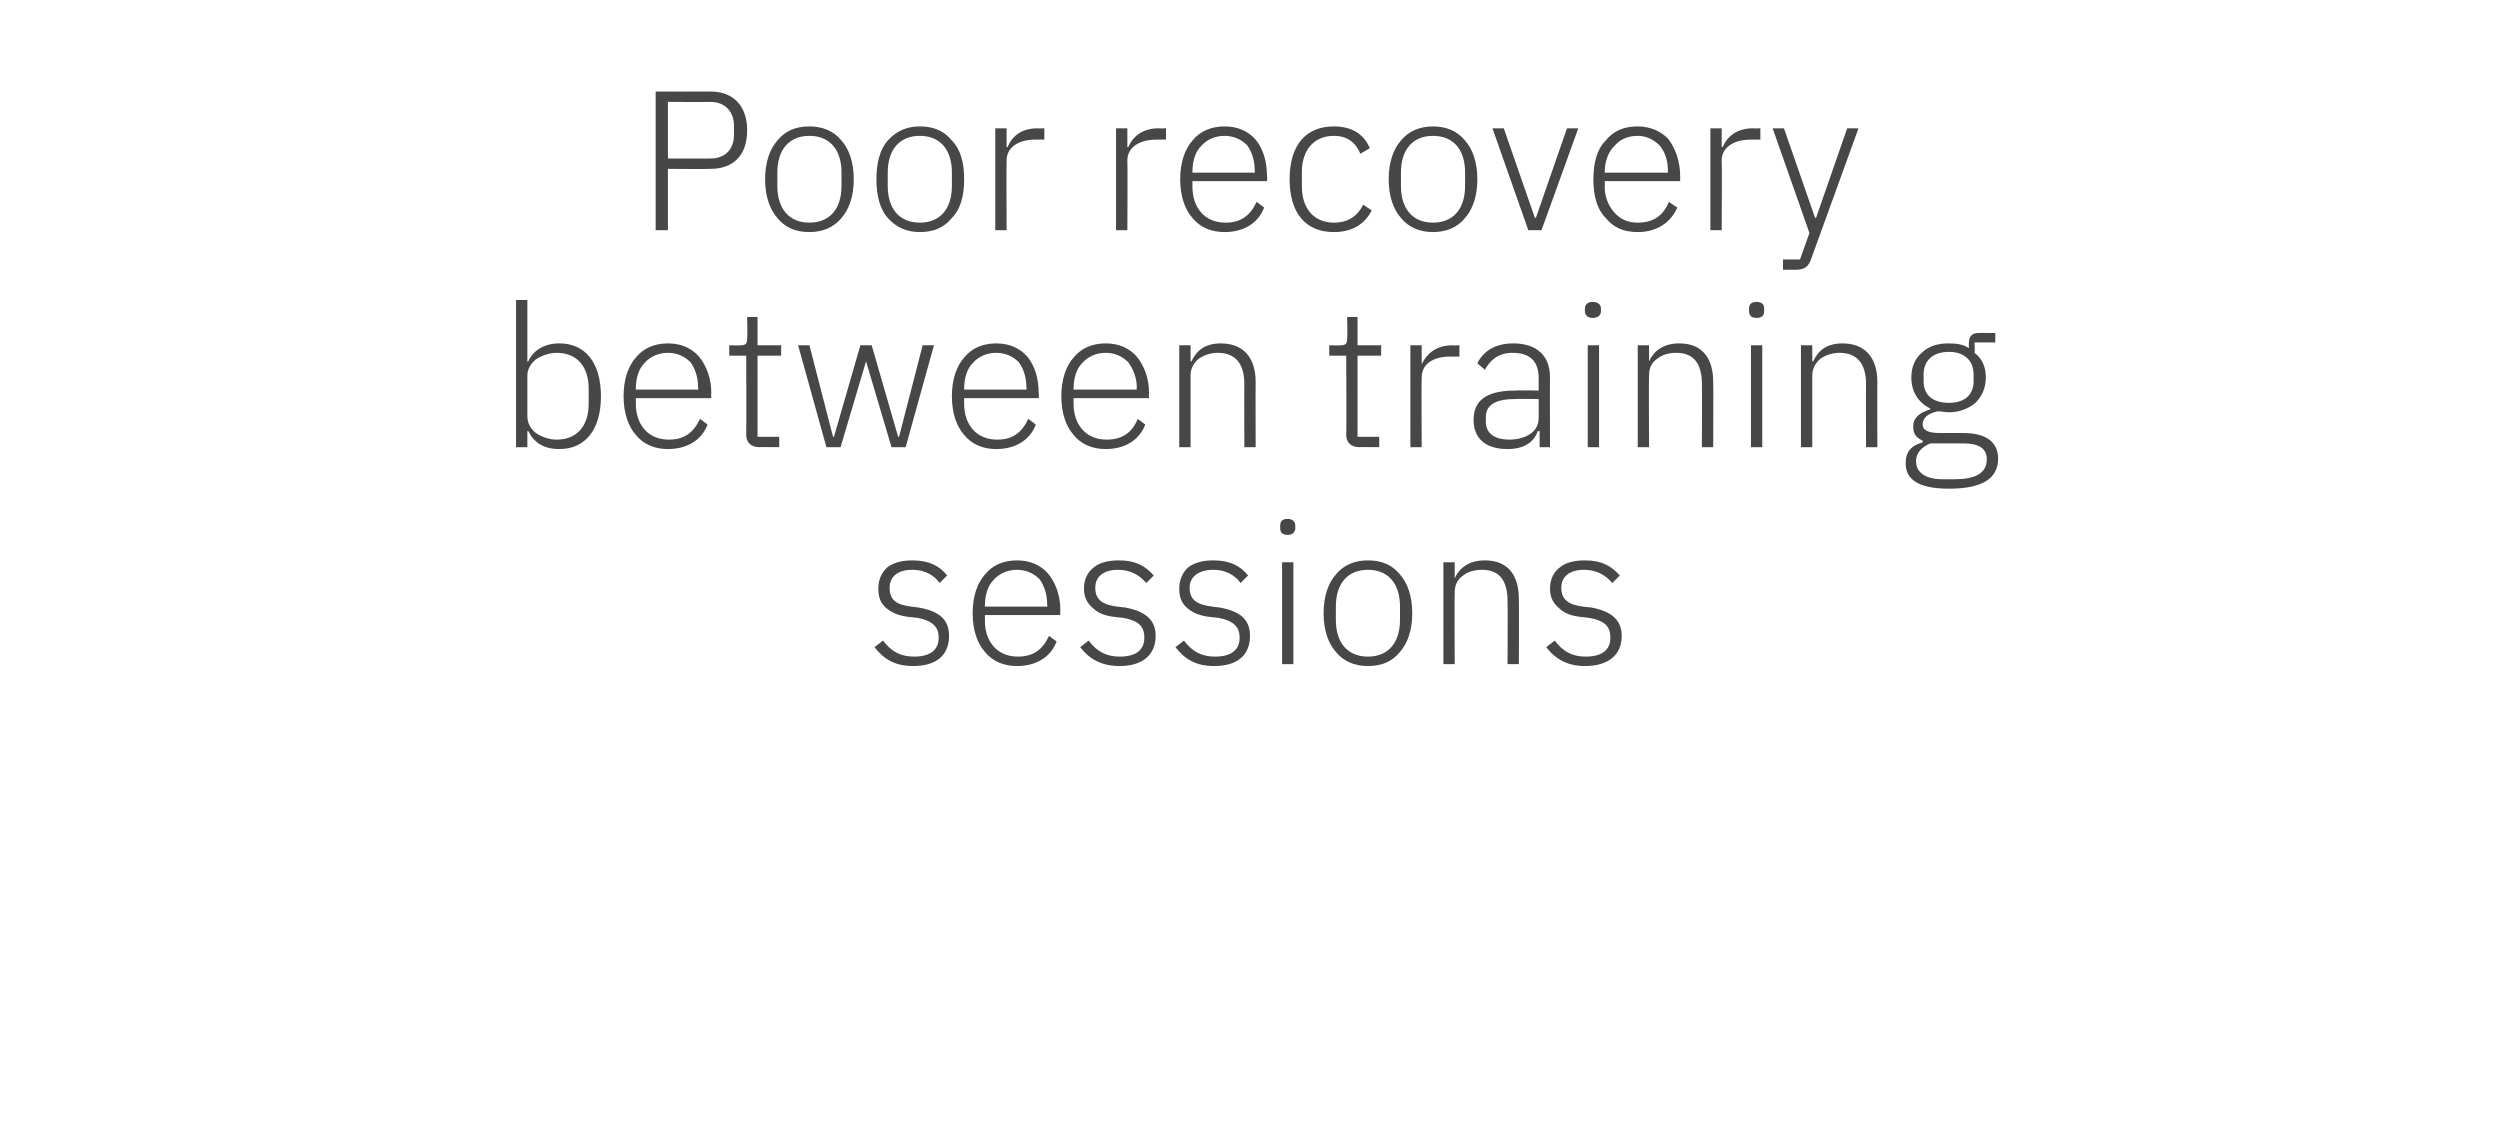 <?xml version="1.0" standalone="no"?><!DOCTYPE svg PUBLIC "-//W3C//DTD SVG 1.1//EN" "http://www.w3.org/Graphics/SVG/1.1/DTD/svg11.dtd"><svg xmlns="http://www.w3.org/2000/svg" version="1.1" width="265px" height="121.6px" viewBox="0 -8 265 121.6" style="top:-8px">  <desc>Poor recovery between training sessions</desc>  <defs/>  <g id="Polygon185331">    <path d="M 100.6 59.4 C 100.6 57.7 99.6 56.8 97.4 56.4 C 97.4 56.4 96.6 56.3 96.6 56.3 C 95 56.1 94.3 55.6 94.3 54.3 C 94.3 53.1 95.2 52.4 96.7 52.4 C 98.2 52.4 99.1 53.1 99.6 53.8 C 99.6 53.8 100.4 53 100.4 53 C 99.6 52 98.5 51.4 96.7 51.4 C 95.7 51.4 94.8 51.6 94.1 52.1 C 93.5 52.6 93.1 53.4 93.1 54.4 C 93.1 55.4 93.4 56 94 56.5 C 94.6 57 95.4 57.3 96.4 57.4 C 96.4 57.4 97.3 57.5 97.3 57.5 C 98.8 57.8 99.5 58.4 99.5 59.6 C 99.5 60.9 98.6 61.6 96.9 61.6 C 95.5 61.6 94.5 61.1 93.6 59.9 C 93.6 59.9 92.7 60.6 92.7 60.6 C 93.7 61.9 94.9 62.6 96.8 62.6 C 99.2 62.6 100.6 61.5 100.6 59.4 Z M 112 60 C 112 60 111.2 59.4 111.2 59.4 C 110.5 60.9 109.5 61.6 107.9 61.6 C 106.8 61.6 105.9 61.2 105.3 60.5 C 104.7 59.8 104.4 58.9 104.4 57.8 C 104.39 57.76 104.4 57.2 104.4 57.2 L 112.4 57.2 C 112.4 57.2 112.35 56.67 112.4 56.7 C 112.4 55.1 111.9 53.8 111.1 52.8 C 110.3 51.9 109.2 51.4 107.8 51.4 C 106.4 51.4 105.2 51.9 104.4 52.9 C 103.6 53.8 103.1 55.2 103.1 57 C 103.1 58.8 103.6 60.2 104.4 61.1 C 105.2 62.1 106.4 62.6 107.8 62.6 C 109.9 62.6 111.4 61.6 112 60 Z M 110.2 53.4 C 110.7 54.1 111 55 111 56.1 C 111.05 56.14 111 56.3 111 56.3 L 104.4 56.3 C 104.4 56.3 104.39 56.21 104.4 56.2 C 104.4 55.1 104.7 54.1 105.3 53.5 C 105.9 52.8 106.8 52.4 107.8 52.4 C 108.8 52.4 109.6 52.8 110.2 53.4 Z M 122.5 59.4 C 122.5 57.7 121.4 56.8 119.3 56.4 C 119.3 56.4 118.4 56.3 118.4 56.3 C 116.9 56.1 116.1 55.6 116.1 54.3 C 116.1 53.1 117 52.4 118.5 52.4 C 120 52.4 120.9 53.1 121.5 53.8 C 121.5 53.8 122.3 53 122.3 53 C 121.4 52 120.4 51.4 118.6 51.4 C 117.6 51.4 116.6 51.6 116 52.1 C 115.3 52.6 114.9 53.4 114.9 54.4 C 114.9 55.4 115.3 56 115.9 56.5 C 116.4 57 117.2 57.3 118.2 57.4 C 118.2 57.4 119.1 57.5 119.1 57.5 C 120.7 57.8 121.3 58.4 121.3 59.6 C 121.3 60.9 120.4 61.6 118.7 61.6 C 117.3 61.6 116.3 61.1 115.4 59.9 C 115.4 59.9 114.5 60.6 114.5 60.6 C 115.5 61.9 116.8 62.6 118.7 62.6 C 121 62.6 122.5 61.5 122.5 59.4 Z M 132.5 59.4 C 132.5 57.7 131.5 56.8 129.3 56.4 C 129.3 56.4 128.5 56.3 128.5 56.3 C 126.9 56.1 126.1 55.6 126.1 54.3 C 126.1 53.1 127.1 52.4 128.6 52.4 C 130.1 52.4 131 53.1 131.5 53.8 C 131.5 53.8 132.3 53 132.3 53 C 131.5 52 130.4 51.4 128.6 51.4 C 127.6 51.4 126.7 51.6 126 52.1 C 125.4 52.6 125 53.4 125 54.4 C 125 55.4 125.3 56 125.9 56.5 C 126.5 57 127.3 57.3 128.3 57.4 C 128.3 57.4 129.2 57.5 129.2 57.5 C 130.7 57.8 131.4 58.4 131.4 59.6 C 131.4 60.9 130.5 61.6 128.8 61.6 C 127.4 61.6 126.4 61.1 125.5 59.9 C 125.5 59.9 124.6 60.6 124.6 60.6 C 125.6 61.9 126.8 62.6 128.7 62.6 C 131.1 62.6 132.5 61.5 132.5 59.4 Z M 137.3 48 C 137.3 48 137.3 47.7 137.3 47.7 C 137.3 47.3 137 47 136.5 47 C 135.9 47 135.7 47.3 135.7 47.7 C 135.7 47.7 135.7 48 135.7 48 C 135.7 48.4 135.9 48.7 136.5 48.7 C 137 48.7 137.3 48.4 137.3 48 Z M 135.9 62.4 L 137.1 62.4 L 137.1 51.6 L 135.9 51.6 L 135.9 62.4 Z M 148.4 61.1 C 149.2 60.2 149.7 58.8 149.7 57 C 149.7 55.2 149.2 53.8 148.4 52.9 C 147.6 51.9 146.5 51.4 145 51.4 C 143.6 51.4 142.4 51.9 141.6 52.9 C 140.8 53.8 140.3 55.2 140.3 57 C 140.3 58.8 140.8 60.2 141.6 61.1 C 142.4 62.1 143.6 62.6 145 62.6 C 146.5 62.6 147.6 62.1 148.4 61.1 Z M 141.6 57.7 C 141.6 57.7 141.6 56.3 141.6 56.3 C 141.6 53.8 142.9 52.4 145 52.4 C 147.1 52.4 148.4 53.8 148.4 56.3 C 148.4 56.3 148.4 57.7 148.4 57.7 C 148.4 60.2 147.1 61.6 145 61.6 C 142.9 61.6 141.6 60.2 141.6 57.7 Z M 154.2 62.4 C 154.2 62.4 154.16 54.82 154.2 54.8 C 154.2 54 154.5 53.4 155.1 53 C 155.6 52.6 156.3 52.4 157.1 52.4 C 158.9 52.4 159.8 53.5 159.8 55.7 C 159.83 55.68 159.8 62.4 159.8 62.4 L 161 62.4 C 161 62.4 161.03 55.47 161 55.5 C 161 52.8 159.7 51.4 157.4 51.4 C 155.7 51.4 154.7 52.2 154.2 53.3 C 154.23 53.33 154.2 53.3 154.2 53.3 L 154.2 51.6 L 153 51.6 L 153 62.4 L 154.2 62.4 Z M 171.9 59.4 C 171.9 57.7 170.8 56.8 168.7 56.4 C 168.7 56.4 167.8 56.3 167.8 56.3 C 166.3 56.1 165.5 55.6 165.5 54.3 C 165.5 53.1 166.4 52.4 167.9 52.4 C 169.4 52.4 170.3 53.1 170.9 53.8 C 170.9 53.8 171.7 53 171.7 53 C 170.8 52 169.8 51.4 168 51.4 C 167 51.4 166 51.6 165.4 52.1 C 164.7 52.6 164.3 53.4 164.3 54.4 C 164.3 55.4 164.7 56 165.3 56.5 C 165.8 57 166.6 57.3 167.6 57.4 C 167.6 57.4 168.5 57.5 168.5 57.5 C 170.1 57.8 170.7 58.4 170.7 59.6 C 170.7 60.9 169.8 61.6 168.1 61.6 C 166.7 61.6 165.7 61.1 164.8 59.9 C 164.8 59.9 163.9 60.6 163.9 60.6 C 164.9 61.9 166.2 62.6 168 62.6 C 170.4 62.6 171.9 61.5 171.9 59.4 Z " stroke="none" fill="#474747"/>  </g>  <g id="Polygon185330">    <path d="M 54.7 39.4 L 55.9 39.4 L 55.9 37.7 C 55.9 37.7 55.99 37.66 56 37.7 C 56.6 38.9 57.6 39.6 59.3 39.6 C 62 39.6 63.7 37.6 63.7 34 C 63.7 30.4 62 28.4 59.3 28.4 C 57.6 28.4 56.5 29.2 56 30.3 C 55.99 30.35 55.9 30.3 55.9 30.3 L 55.9 23.8 L 54.7 23.8 L 54.7 39.4 Z M 56.8 37.9 C 56.3 37.5 55.9 36.9 55.9 36.1 C 55.9 36.1 55.9 31.8 55.9 31.8 C 55.9 31.1 56.3 30.5 56.8 30.1 C 57.4 29.7 58.2 29.4 59 29.4 C 61.2 29.4 62.4 30.9 62.4 33.2 C 62.4 33.2 62.4 34.8 62.4 34.8 C 62.4 37.1 61.2 38.6 59 38.6 C 58.2 38.6 57.4 38.3 56.8 37.9 Z M 75 37 C 75 37 74.2 36.4 74.2 36.4 C 73.5 37.9 72.5 38.6 70.9 38.6 C 69.8 38.6 68.9 38.2 68.3 37.5 C 67.7 36.8 67.4 35.9 67.4 34.8 C 67.39 34.76 67.4 34.2 67.4 34.2 L 75.4 34.2 C 75.4 34.2 75.35 33.67 75.4 33.7 C 75.4 32.1 74.9 30.8 74.1 29.8 C 73.3 28.9 72.2 28.4 70.8 28.4 C 69.4 28.4 68.2 28.9 67.4 29.9 C 66.6 30.8 66.1 32.2 66.1 34 C 66.1 35.8 66.6 37.2 67.4 38.1 C 68.2 39.1 69.4 39.6 70.8 39.6 C 72.9 39.6 74.4 38.6 75 37 Z M 73.2 30.4 C 73.7 31.1 74 32 74 33.1 C 74.05 33.14 74 33.3 74 33.3 L 67.4 33.3 C 67.4 33.3 67.39 33.21 67.4 33.2 C 67.4 32.1 67.7 31.1 68.3 30.5 C 68.9 29.8 69.8 29.4 70.8 29.4 C 71.8 29.4 72.6 29.8 73.2 30.4 Z M 82.6 39.4 L 82.6 38.3 L 80.3 38.3 L 80.3 29.7 L 82.8 29.7 L 82.8 28.6 L 80.3 28.6 L 80.3 25.6 L 79.2 25.6 C 79.2 25.6 79.24 27.81 79.2 27.8 C 79.2 28.4 79.1 28.6 78.5 28.6 C 78.48 28.63 77.3 28.6 77.3 28.6 L 77.3 29.7 L 79.1 29.7 C 79.1 29.7 79.13 38.06 79.1 38.1 C 79.1 38.9 79.6 39.4 80.5 39.4 C 80.45 39.38 82.6 39.4 82.6 39.4 Z M 87.6 39.4 L 89.1 39.4 L 91.8 30.3 L 91.8 30.3 L 94.5 39.4 L 96 39.4 L 99 28.6 L 97.8 28.6 L 95.3 38.3 L 95.2 38.3 L 92.4 28.6 L 91.2 28.6 L 88.4 38.3 L 88.3 38.3 L 85.8 28.6 L 84.6 28.6 L 87.6 39.4 Z M 109.8 37 C 109.8 37 109 36.4 109 36.4 C 108.3 37.9 107.3 38.6 105.7 38.6 C 104.6 38.6 103.7 38.2 103.1 37.5 C 102.5 36.8 102.2 35.9 102.2 34.8 C 102.19 34.76 102.2 34.2 102.2 34.2 L 110.1 34.2 C 110.1 34.2 110.15 33.67 110.1 33.7 C 110.1 32.1 109.7 30.8 108.9 29.8 C 108.1 28.9 107 28.4 105.6 28.4 C 104.2 28.4 103 28.9 102.2 29.9 C 101.4 30.8 100.9 32.2 100.9 34 C 100.9 35.8 101.4 37.2 102.2 38.1 C 103 39.1 104.2 39.6 105.6 39.6 C 107.7 39.6 109.2 38.6 109.8 37 Z M 108 30.4 C 108.5 31.1 108.8 32 108.8 33.1 C 108.85 33.14 108.8 33.3 108.8 33.3 L 102.2 33.3 C 102.2 33.3 102.19 33.21 102.2 33.2 C 102.2 32.1 102.5 31.1 103.1 30.5 C 103.7 29.8 104.6 29.4 105.6 29.4 C 106.6 29.4 107.4 29.8 108 30.4 Z M 121.4 37 C 121.4 37 120.6 36.4 120.6 36.4 C 120 37.9 118.9 38.6 117.3 38.6 C 116.2 38.6 115.3 38.2 114.7 37.5 C 114.1 36.8 113.8 35.9 113.8 34.8 C 113.8 34.76 113.8 34.2 113.8 34.2 L 121.8 34.2 C 121.8 34.2 121.76 33.67 121.8 33.7 C 121.8 32.1 121.3 30.8 120.5 29.8 C 119.7 28.9 118.6 28.4 117.2 28.4 C 115.8 28.4 114.6 28.9 113.8 29.9 C 113 30.8 112.5 32.2 112.5 34 C 112.5 35.8 113 37.2 113.8 38.1 C 114.6 39.1 115.8 39.6 117.2 39.6 C 119.3 39.6 120.8 38.6 121.4 37 Z M 119.6 30.4 C 120.1 31.1 120.5 32 120.5 33.1 C 120.46 33.14 120.5 33.3 120.5 33.3 L 113.8 33.3 C 113.8 33.3 113.8 33.21 113.8 33.2 C 113.8 32.1 114.1 31.1 114.7 30.5 C 115.3 29.8 116.2 29.4 117.2 29.4 C 118.2 29.4 119 29.8 119.6 30.4 Z M 126.2 39.4 C 126.2 39.4 126.21 31.82 126.2 31.8 C 126.2 31 126.6 30.4 127.1 30 C 127.7 29.6 128.4 29.4 129.1 29.4 C 130.9 29.4 131.9 30.5 131.9 32.7 C 131.88 32.68 131.9 39.4 131.9 39.4 L 133.1 39.4 C 133.1 39.4 133.08 32.47 133.1 32.5 C 133.1 29.8 131.7 28.4 129.4 28.4 C 127.7 28.4 126.8 29.2 126.3 30.3 C 126.28 30.33 126.2 30.3 126.2 30.3 L 126.2 28.6 L 125 28.6 L 125 39.4 L 126.2 39.4 Z M 146.2 39.4 L 146.2 38.3 L 143.9 38.3 L 143.9 29.7 L 146.4 29.7 L 146.4 28.6 L 143.9 28.6 L 143.9 25.6 L 142.8 25.6 C 142.8 25.6 142.84 27.81 142.8 27.8 C 142.8 28.4 142.7 28.6 142.1 28.6 C 142.09 28.63 140.9 28.6 140.9 28.6 L 140.9 29.7 L 142.7 29.7 C 142.7 29.7 142.74 38.06 142.7 38.1 C 142.7 38.9 143.2 39.4 144.1 39.4 C 144.06 39.38 146.2 39.4 146.2 39.4 Z M 150.7 39.4 C 150.7 39.4 150.66 32.03 150.7 32 C 150.7 30.6 151.9 29.8 153.7 29.8 C 153.72 29.8 154.7 29.8 154.7 29.8 L 154.7 28.6 C 154.7 28.6 153.95 28.63 154 28.6 C 152.1 28.6 151.2 29.6 150.7 30.6 C 150.74 30.56 150.7 30.6 150.7 30.6 L 150.7 28.6 L 149.5 28.6 L 149.5 39.4 L 150.7 39.4 Z M 164.3 32 C 164.28 31.97 164.3 39.4 164.3 39.4 L 163.2 39.4 L 163.2 37.7 C 163.2 37.7 163.05 37.68 163 37.7 C 162.6 38.9 161.5 39.6 159.8 39.6 C 157.5 39.6 156.2 38.5 156.2 36.5 C 156.2 34.5 157.5 33.4 160.6 33.4 C 160.61 33.35 163.1 33.4 163.1 33.4 C 163.1 33.4 163.09 32.09 163.1 32.1 C 163.1 30.3 162.2 29.4 160.3 29.4 C 158.9 29.4 158 30.1 157.4 31.2 C 157.4 31.2 156.6 30.5 156.6 30.5 C 157.2 29.3 158.4 28.4 160.4 28.4 C 162.9 28.4 164.3 29.7 164.3 32 Z M 163.1 34.3 C 163.1 34.3 160.57 34.26 160.6 34.3 C 158.4 34.3 157.5 35 157.5 36.2 C 157.5 36.2 157.5 36.7 157.5 36.7 C 157.5 38 158.5 38.6 160 38.6 C 160.8 38.6 161.6 38.4 162.2 38 C 162.8 37.6 163.1 37 163.1 36.3 C 163.09 36.25 163.1 34.3 163.1 34.3 Z M 169.7 25 C 169.7 25 169.7 24.7 169.7 24.7 C 169.7 24.3 169.4 24 168.8 24 C 168.3 24 168 24.3 168 24.7 C 168 24.7 168 25 168 25 C 168 25.4 168.3 25.7 168.8 25.7 C 169.4 25.7 169.7 25.4 169.7 25 Z M 168.3 39.4 L 169.5 39.4 L 169.5 28.6 L 168.3 28.6 L 168.3 39.4 Z M 174.8 39.4 C 174.8 39.4 174.76 31.82 174.8 31.8 C 174.8 31 175.1 30.4 175.7 30 C 176.2 29.6 176.9 29.4 177.7 29.4 C 179.5 29.4 180.4 30.5 180.4 32.7 C 180.43 32.68 180.4 39.4 180.4 39.4 L 181.6 39.4 C 181.6 39.4 181.63 32.47 181.6 32.5 C 181.6 29.8 180.3 28.4 178 28.4 C 176.3 28.4 175.3 29.2 174.8 30.3 C 174.83 30.33 174.8 30.3 174.8 30.3 L 174.8 28.6 L 173.6 28.6 L 173.6 39.4 L 174.8 39.4 Z M 187 25 C 187 25 187 24.7 187 24.7 C 187 24.3 186.8 24 186.2 24 C 185.6 24 185.4 24.3 185.4 24.7 C 185.4 24.7 185.4 25 185.4 25 C 185.4 25.4 185.6 25.7 186.2 25.7 C 186.8 25.7 187 25.4 187 25 Z M 185.6 39.4 L 186.8 39.4 L 186.8 28.6 L 185.6 28.6 L 185.6 39.4 Z M 192.1 39.4 C 192.1 39.4 192.11 31.82 192.1 31.8 C 192.1 31 192.5 30.4 193 30 C 193.6 29.6 194.3 29.4 195 29.4 C 196.8 29.4 197.8 30.5 197.8 32.7 C 197.78 32.68 197.8 39.4 197.8 39.4 L 199 39.4 C 199 39.4 198.98 32.47 199 32.5 C 199 29.8 197.6 28.4 195.3 28.4 C 193.6 28.4 192.7 29.2 192.2 30.3 C 192.17 30.33 192.1 30.3 192.1 30.3 L 192.1 28.6 L 190.9 28.6 L 190.9 39.4 L 192.1 39.4 Z M 208.1 37.9 C 208.1 37.9 205.6 37.9 205.6 37.9 C 204.4 37.9 203.8 37.6 203.8 37 C 203.8 36.2 204.5 35.8 205.4 35.6 C 205.8 35.6 206.2 35.7 206.6 35.7 C 207.7 35.7 208.7 35.3 209.4 34.7 C 210.1 34 210.5 33.1 210.5 32 C 210.5 30.9 210.1 30 209.3 29.4 C 209.35 29.36 209.3 28.3 209.3 28.3 L 211.5 28.3 L 211.5 27.3 C 211.5 27.3 209.69 27.28 209.7 27.3 C 209 27.3 208.7 27.7 208.7 28.4 C 208.7 28.4 208.7 28.9 208.7 28.9 C 208.1 28.5 207.4 28.4 206.5 28.4 C 205.4 28.4 204.4 28.7 203.7 29.4 C 203 30 202.6 30.9 202.6 32 C 202.6 33.6 203.4 34.7 204.6 35.3 C 204.6 35.3 204.6 35.4 204.6 35.4 C 203.6 35.7 202.8 36.2 202.8 37.2 C 202.8 38 203.1 38.4 203.8 38.7 C 203.8 38.7 203.8 38.9 203.8 38.9 C 202.6 39.2 202 39.9 202 41.1 C 202 42.8 203.3 43.8 206.6 43.8 C 210 43.8 211.8 42.8 211.8 40.6 C 211.8 39 210.7 37.9 208.1 37.9 Z M 207.2 42.8 C 207.2 42.8 205.9 42.8 205.9 42.8 C 204 42.8 203.1 42 203.1 40.9 C 203.1 40 203.7 39.4 204.6 39 C 204.6 39 208.1 39 208.1 39 C 210 39 210.6 39.7 210.6 40.7 C 210.6 42.2 209.3 42.8 207.2 42.8 Z M 203.9 32.4 C 203.9 32.4 203.9 31.7 203.9 31.7 C 203.9 30.2 204.9 29.3 206.6 29.3 C 208.2 29.3 209.2 30.2 209.2 31.7 C 209.2 31.7 209.2 32.4 209.2 32.4 C 209.2 33.9 208.2 34.7 206.6 34.7 C 204.9 34.7 203.9 33.9 203.9 32.4 Z " stroke="none" fill="#474747"/>  </g>  <g id="Polygon185329">    <path d="M 70.8 16.4 L 70.8 9.9 C 70.8 9.9 75.26 9.93 75.3 9.9 C 77.8 9.9 79.2 8.4 79.2 5.8 C 79.2 3.3 77.8 1.7 75.3 1.7 C 75.26 1.72 69.5 1.7 69.5 1.7 L 69.5 16.4 L 70.8 16.4 Z M 70.8 2.8 C 70.8 2.8 75.26 2.83 75.3 2.8 C 76.9 2.8 77.8 3.9 77.8 5.3 C 77.8 5.3 77.8 6.3 77.8 6.3 C 77.8 7.8 76.9 8.8 75.3 8.8 C 75.26 8.82 70.8 8.8 70.8 8.8 L 70.8 2.8 Z M 89.2 15.1 C 90 14.2 90.5 12.8 90.5 11 C 90.5 9.2 90 7.8 89.2 6.9 C 88.4 5.9 87.2 5.4 85.8 5.4 C 84.3 5.4 83.2 5.9 82.4 6.9 C 81.6 7.8 81.1 9.2 81.1 11 C 81.1 12.8 81.6 14.2 82.4 15.1 C 83.2 16.1 84.3 16.6 85.8 16.6 C 87.2 16.6 88.4 16.1 89.2 15.1 Z M 82.4 11.7 C 82.4 11.7 82.4 10.3 82.4 10.3 C 82.4 7.8 83.7 6.4 85.8 6.4 C 87.9 6.4 89.2 7.8 89.2 10.3 C 89.2 10.3 89.2 11.7 89.2 11.7 C 89.2 14.2 87.9 15.6 85.8 15.6 C 83.7 15.6 82.4 14.2 82.4 11.7 Z M 100.9 15.1 C 101.8 14.2 102.2 12.8 102.2 11 C 102.2 9.2 101.8 7.8 100.9 6.9 C 100.1 5.9 99 5.4 97.5 5.4 C 96.1 5.4 95 5.9 94.1 6.9 C 93.3 7.8 92.9 9.2 92.9 11 C 92.9 12.8 93.3 14.2 94.1 15.1 C 95 16.1 96.1 16.6 97.5 16.6 C 99 16.6 100.1 16.1 100.9 15.1 Z M 94.1 11.7 C 94.1 11.7 94.1 10.3 94.1 10.3 C 94.1 7.8 95.4 6.4 97.5 6.4 C 99.6 6.4 100.9 7.8 100.9 10.3 C 100.9 10.3 100.9 11.7 100.9 11.7 C 100.9 14.2 99.6 15.6 97.5 15.6 C 95.4 15.6 94.1 14.2 94.1 11.7 Z M 106.7 16.4 C 106.7 16.4 106.67 9.03 106.7 9 C 106.7 7.6 108 6.8 109.7 6.8 C 109.74 6.8 110.7 6.8 110.7 6.8 L 110.7 5.6 C 110.7 5.6 109.97 5.63 110 5.6 C 108.1 5.6 107.2 6.6 106.8 7.6 C 106.76 7.56 106.7 7.6 106.7 7.6 L 106.7 5.6 L 105.5 5.6 L 105.5 16.4 L 106.7 16.4 Z M 119.5 16.4 C 119.5 16.4 119.54 9.03 119.5 9 C 119.5 7.6 120.8 6.8 122.6 6.8 C 122.61 6.8 123.6 6.8 123.6 6.8 L 123.6 5.6 C 123.6 5.6 122.84 5.63 122.8 5.6 C 121 5.6 120 6.6 119.6 7.6 C 119.63 7.56 119.5 7.6 119.5 7.6 L 119.5 5.6 L 118.3 5.6 L 118.3 16.4 L 119.5 16.4 Z M 134 14 C 134 14 133.2 13.4 133.2 13.4 C 132.5 14.9 131.5 15.6 129.9 15.6 C 128.8 15.6 127.9 15.2 127.3 14.5 C 126.7 13.8 126.4 12.9 126.4 11.8 C 126.39 11.76 126.4 11.2 126.4 11.2 L 134.3 11.2 C 134.3 11.2 134.35 10.67 134.3 10.7 C 134.3 9.1 133.9 7.8 133.1 6.8 C 132.3 5.9 131.2 5.4 129.8 5.4 C 128.4 5.4 127.2 5.9 126.4 6.9 C 125.6 7.8 125.1 9.2 125.1 11 C 125.1 12.8 125.6 14.2 126.4 15.1 C 127.2 16.1 128.4 16.6 129.8 16.6 C 131.9 16.6 133.4 15.6 134 14 Z M 132.2 7.4 C 132.7 8.1 133 9 133 10.1 C 133.05 10.14 133 10.3 133 10.3 L 126.4 10.3 C 126.4 10.3 126.39 10.21 126.4 10.2 C 126.4 9.1 126.7 8.1 127.3 7.5 C 127.9 6.8 128.8 6.4 129.8 6.4 C 130.8 6.4 131.6 6.8 132.2 7.4 Z M 145.4 14.3 C 145.4 14.3 144.5 13.7 144.5 13.7 C 143.9 14.9 142.9 15.6 141.4 15.6 C 139.2 15.6 138 14 138 11.8 C 138 11.8 138 10.2 138 10.2 C 138 8 139.2 6.4 141.4 6.4 C 142.8 6.4 143.7 7.1 144.2 8.3 C 144.2 8.3 145.2 7.7 145.2 7.7 C 144.6 6.3 143.4 5.4 141.4 5.4 C 138.4 5.4 136.7 7.4 136.7 11 C 136.7 14.6 138.4 16.6 141.4 16.6 C 143.4 16.6 144.7 15.7 145.4 14.3 Z M 155.3 15.1 C 156.1 14.2 156.6 12.8 156.6 11 C 156.6 9.2 156.1 7.8 155.3 6.9 C 154.5 5.9 153.3 5.4 151.9 5.4 C 150.5 5.4 149.3 5.9 148.5 6.9 C 147.7 7.8 147.2 9.2 147.2 11 C 147.2 12.8 147.7 14.2 148.5 15.1 C 149.3 16.1 150.5 16.6 151.9 16.6 C 153.3 16.6 154.5 16.1 155.3 15.1 Z M 148.5 11.7 C 148.5 11.7 148.5 10.3 148.5 10.3 C 148.5 7.8 149.8 6.4 151.9 6.4 C 154 6.4 155.3 7.8 155.3 10.3 C 155.3 10.3 155.3 11.7 155.3 11.7 C 155.3 14.2 154 15.6 151.9 15.6 C 149.8 15.6 148.5 14.2 148.5 11.7 Z M 162 16.4 L 163.4 16.4 L 167.3 5.6 L 166.1 5.6 L 162.8 15.1 L 162.7 15.1 L 159.4 5.6 L 158.2 5.6 L 162 16.4 Z M 177.8 14 C 177.8 14 176.9 13.4 176.9 13.4 C 176.3 14.9 175.2 15.6 173.6 15.6 C 172.5 15.6 171.7 15.2 171.1 14.5 C 170.5 13.8 170.1 12.9 170.1 11.8 C 170.13 11.76 170.1 11.2 170.1 11.2 L 178.1 11.2 C 178.1 11.2 178.09 10.67 178.1 10.7 C 178.1 9.1 177.6 7.8 176.9 6.8 C 176.1 5.9 174.9 5.4 173.6 5.4 C 172.1 5.4 171 5.9 170.2 6.9 C 169.3 7.8 168.9 9.2 168.9 11 C 168.9 12.8 169.3 14.2 170.2 15.1 C 171 16.1 172.1 16.6 173.6 16.6 C 175.6 16.6 177.1 15.6 177.8 14 Z M 175.9 7.4 C 176.5 8.1 176.8 9 176.8 10.1 C 176.79 10.14 176.8 10.3 176.8 10.3 L 170.1 10.3 C 170.1 10.3 170.13 10.21 170.1 10.2 C 170.1 9.1 170.5 8.1 171.1 7.5 C 171.7 6.8 172.5 6.4 173.6 6.4 C 174.5 6.4 175.3 6.8 175.9 7.4 Z M 182.5 16.4 C 182.5 16.4 182.54 9.03 182.5 9 C 182.5 7.6 183.8 6.8 185.6 6.8 C 185.61 6.8 186.6 6.8 186.6 6.8 L 186.6 5.6 C 186.6 5.6 185.84 5.63 185.8 5.6 C 184 5.6 183 6.6 182.6 7.6 C 182.63 7.56 182.5 7.6 182.5 7.6 L 182.5 5.6 L 181.3 5.6 L 181.3 16.4 L 182.5 16.4 Z M 192.5 15.1 L 192.4 15.1 L 189.1 5.6 L 187.9 5.6 L 191.8 16.7 L 190.8 19.5 L 189 19.5 L 189 20.6 C 189 20.6 190.23 20.58 190.2 20.6 C 191.3 20.6 191.7 20.3 192 19.4 C 192.01 19.4 197 5.6 197 5.6 L 195.8 5.6 L 192.5 15.1 Z " stroke="none" fill="#474747"/>  </g></svg>